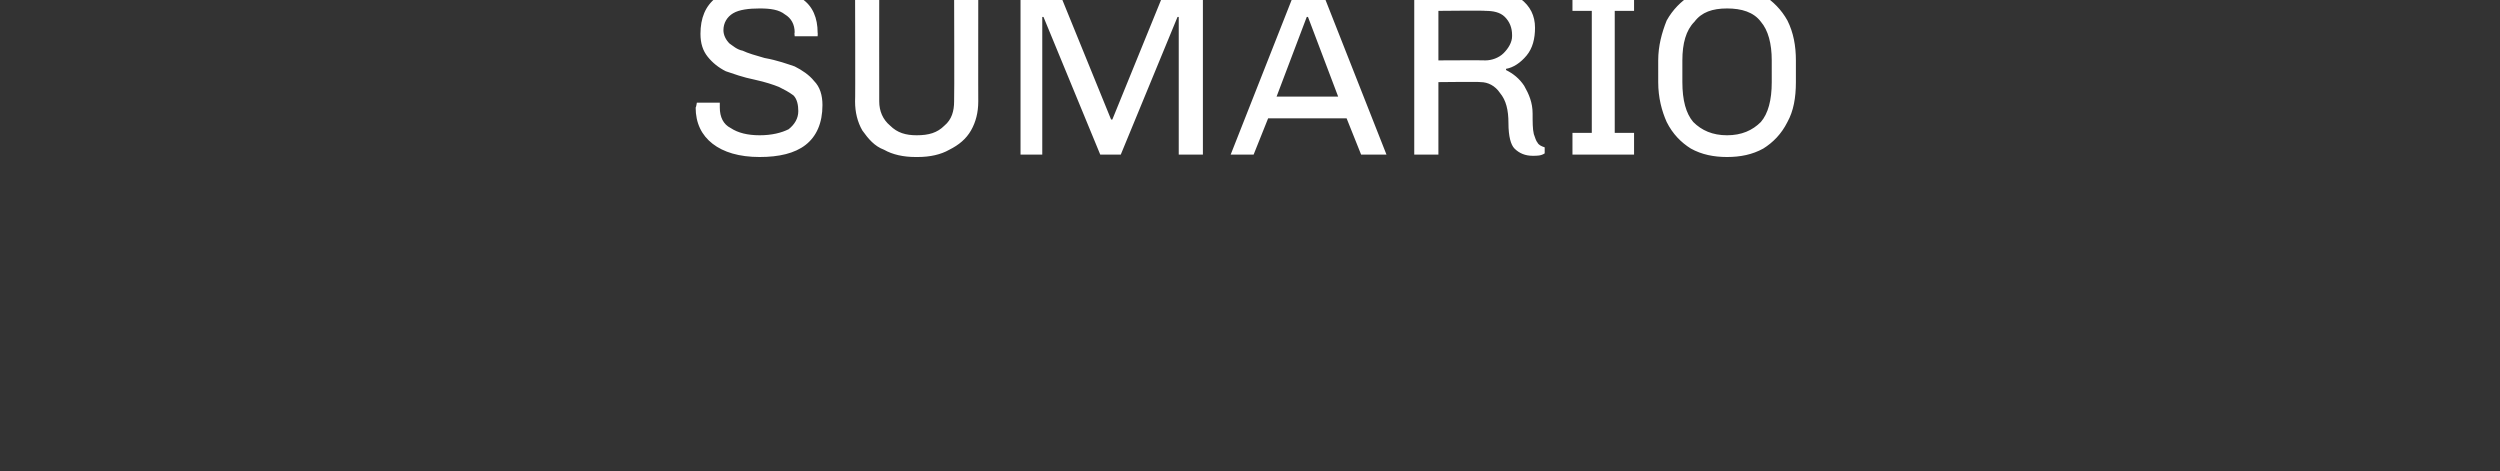 <?xml version="1.0" standalone="no"?><!DOCTYPE svg PUBLIC "-//W3C//DTD SVG 1.1//EN" "http://www.w3.org/Graphics/SVG/1.1/DTD/svg11.dtd"><svg xmlns="http://www.w3.org/2000/svg" version="1.1" width="207px" height="39px" viewBox="0 0 207 39"><rect x="0" y="0" width="207" height="39" fill="#333333" stroke="none"/><desc>sum rio</desc><defs/><g id="Polygon61897"><path d="m62.9-1.1c1.5 0 2.7.3 3.5 1c.9.6 1.3 1.6 1.3 2.8c.02.02 0 .3 0 .3h-1.9s-.04-.34 0-.3c0-.7-.3-1.2-.8-1.5c-.5-.4-1.2-.5-2.1-.5c-.9 0-1.7.1-2.2.4c-.5.3-.8.8-.8 1.4c0 .4.2.8.5 1.1c.3.2.6.5 1.1.6c.4.2 1.1.4 1.8.6c1.1.2 1.9.5 2.5.7c.6.3 1.2.7 1.6 1.2c.5.5.7 1.2.7 2c0 1.5-.5 2.6-1.4 3.3c-.9.7-2.2 1-3.8 1c-1.7 0-3-.4-3.9-1.1c-.9-.7-1.4-1.7-1.4-3c.04 0 .1-.4.1-.4h1.9v.4c0 .8.3 1.4.9 1.7c.6.4 1.4.6 2.4.6c1 0 1.8-.2 2.4-.5c.5-.4.8-.9.8-1.5c0-.5-.1-1-.4-1.3c-.4-.3-.8-.5-1.2-.7c-.5-.2-1.1-.4-2-.6c-1-.2-1.8-.5-2.4-.7c-.6-.3-1.1-.7-1.5-1.2c-.4-.5-.6-1.1-.6-1.9c0-1.3.4-2.3 1.3-3c.9-.6 2.1-.9 3.6-.9zM81 8.4c0 .9-.2 1.7-.6 2.4c-.4.7-1 1.2-1.8 1.6c-.7.4-1.6.6-2.6.6h-.2c-1 0-1.9-.2-2.6-.6c-.8-.3-1.3-.9-1.8-1.6c-.4-.7-.6-1.5-.6-2.4c.03.02 0-9.3 0-9.3h2s-.01 9.28 0 9.3c0 .8.3 1.5.9 2c.6.6 1.3.8 2.2.8c1 0 1.7-.2 2.3-.8c.6-.5.8-1.2.8-2c.03-.02 0-9.3 0-9.3h2s-.01 9.32 0 9.3zM99.6-.9v13.7h-2V1.4h-.1l-4.7 11.4h-1.7L86.4 1.4h-.1v11.4h-1.8V-.9h3.1L92 9.9h.1L96.5-.9h3.1zm11.8-4.2v.1l-2.3 2.8h-1.4l1.9-2.9h1.8zm-2 4.2l5.4 13.7h-2.1l-1.2-3H105l-1.2 3h-1.9l5.4-13.7h2.1zm-1.1 2.3h-.1L105.7 8h5.1l-2.5-6.6zM123-.9c1.2 0 2.2.3 2.9.8c.8.6 1.2 1.4 1.2 2.4c0 .9-.2 1.7-.7 2.3c-.5.6-1.1 1-1.7 1.1v.1c.6.3 1.1.7 1.5 1.3c.4.7.7 1.4.7 2.3c0 .7 0 1.3.1 1.7c.1.3.2.6.3.7c.1.2.3.3.6.4v.5c-.3.2-.6.2-1 .2c-.6 0-1.1-.2-1.5-.6c-.3-.3-.5-1-.5-2.1c0-1.1-.2-1.9-.7-2.5c-.4-.6-1-.9-1.6-.9c-.05-.04-3.5 0-3.5 0v6h-2V-.9h5.9s-.05-.02 0 0zM119.1.9v4.1s3.87-.02 3.9 0c.5 0 1.1-.2 1.5-.6c.4-.4.7-.9.7-1.4v-.1c0-.6-.2-1.1-.6-1.5c-.4-.4-1-.5-1.6-.5c-.03-.04-3.9 0-3.9 0zm16.2-1.8v1.8h-1.6V11h1.6v1.8h-5.1V11h1.6V.9h-1.6V-.9h5.1zm7.7-.2c1.1 0 2.1.2 3 .7c.8.5 1.5 1.2 2 2.1c.5 1 .7 2.1.7 3.3v1.8c0 1.3-.2 2.4-.7 3.3c-.5 1-1.2 1.7-2 2.2c-.9.5-1.9.7-3 .7c-1.1 0-2.1-.2-3-.7c-.8-.5-1.5-1.2-2-2.2c-.4-.9-.7-2-.7-3.3V5c0-1.2.3-2.3.7-3.3c.5-.9 1.2-1.6 2-2.1c.9-.5 1.9-.7 3-.7zm0 1.8c-1.2 0-2.1.3-2.7 1.1c-.7.7-1 1.8-1 3.2v1.8c0 1.5.3 2.6.9 3.3c.7.7 1.6 1.1 2.8 1.1c1.2 0 2.1-.4 2.8-1.1c.6-.7.9-1.8.9-3.3V5c0-1.4-.3-2.5-.9-3.2c-.6-.8-1.6-1.1-2.8-1.1z" stroke="none" fill="#fff"/></g></svg>
